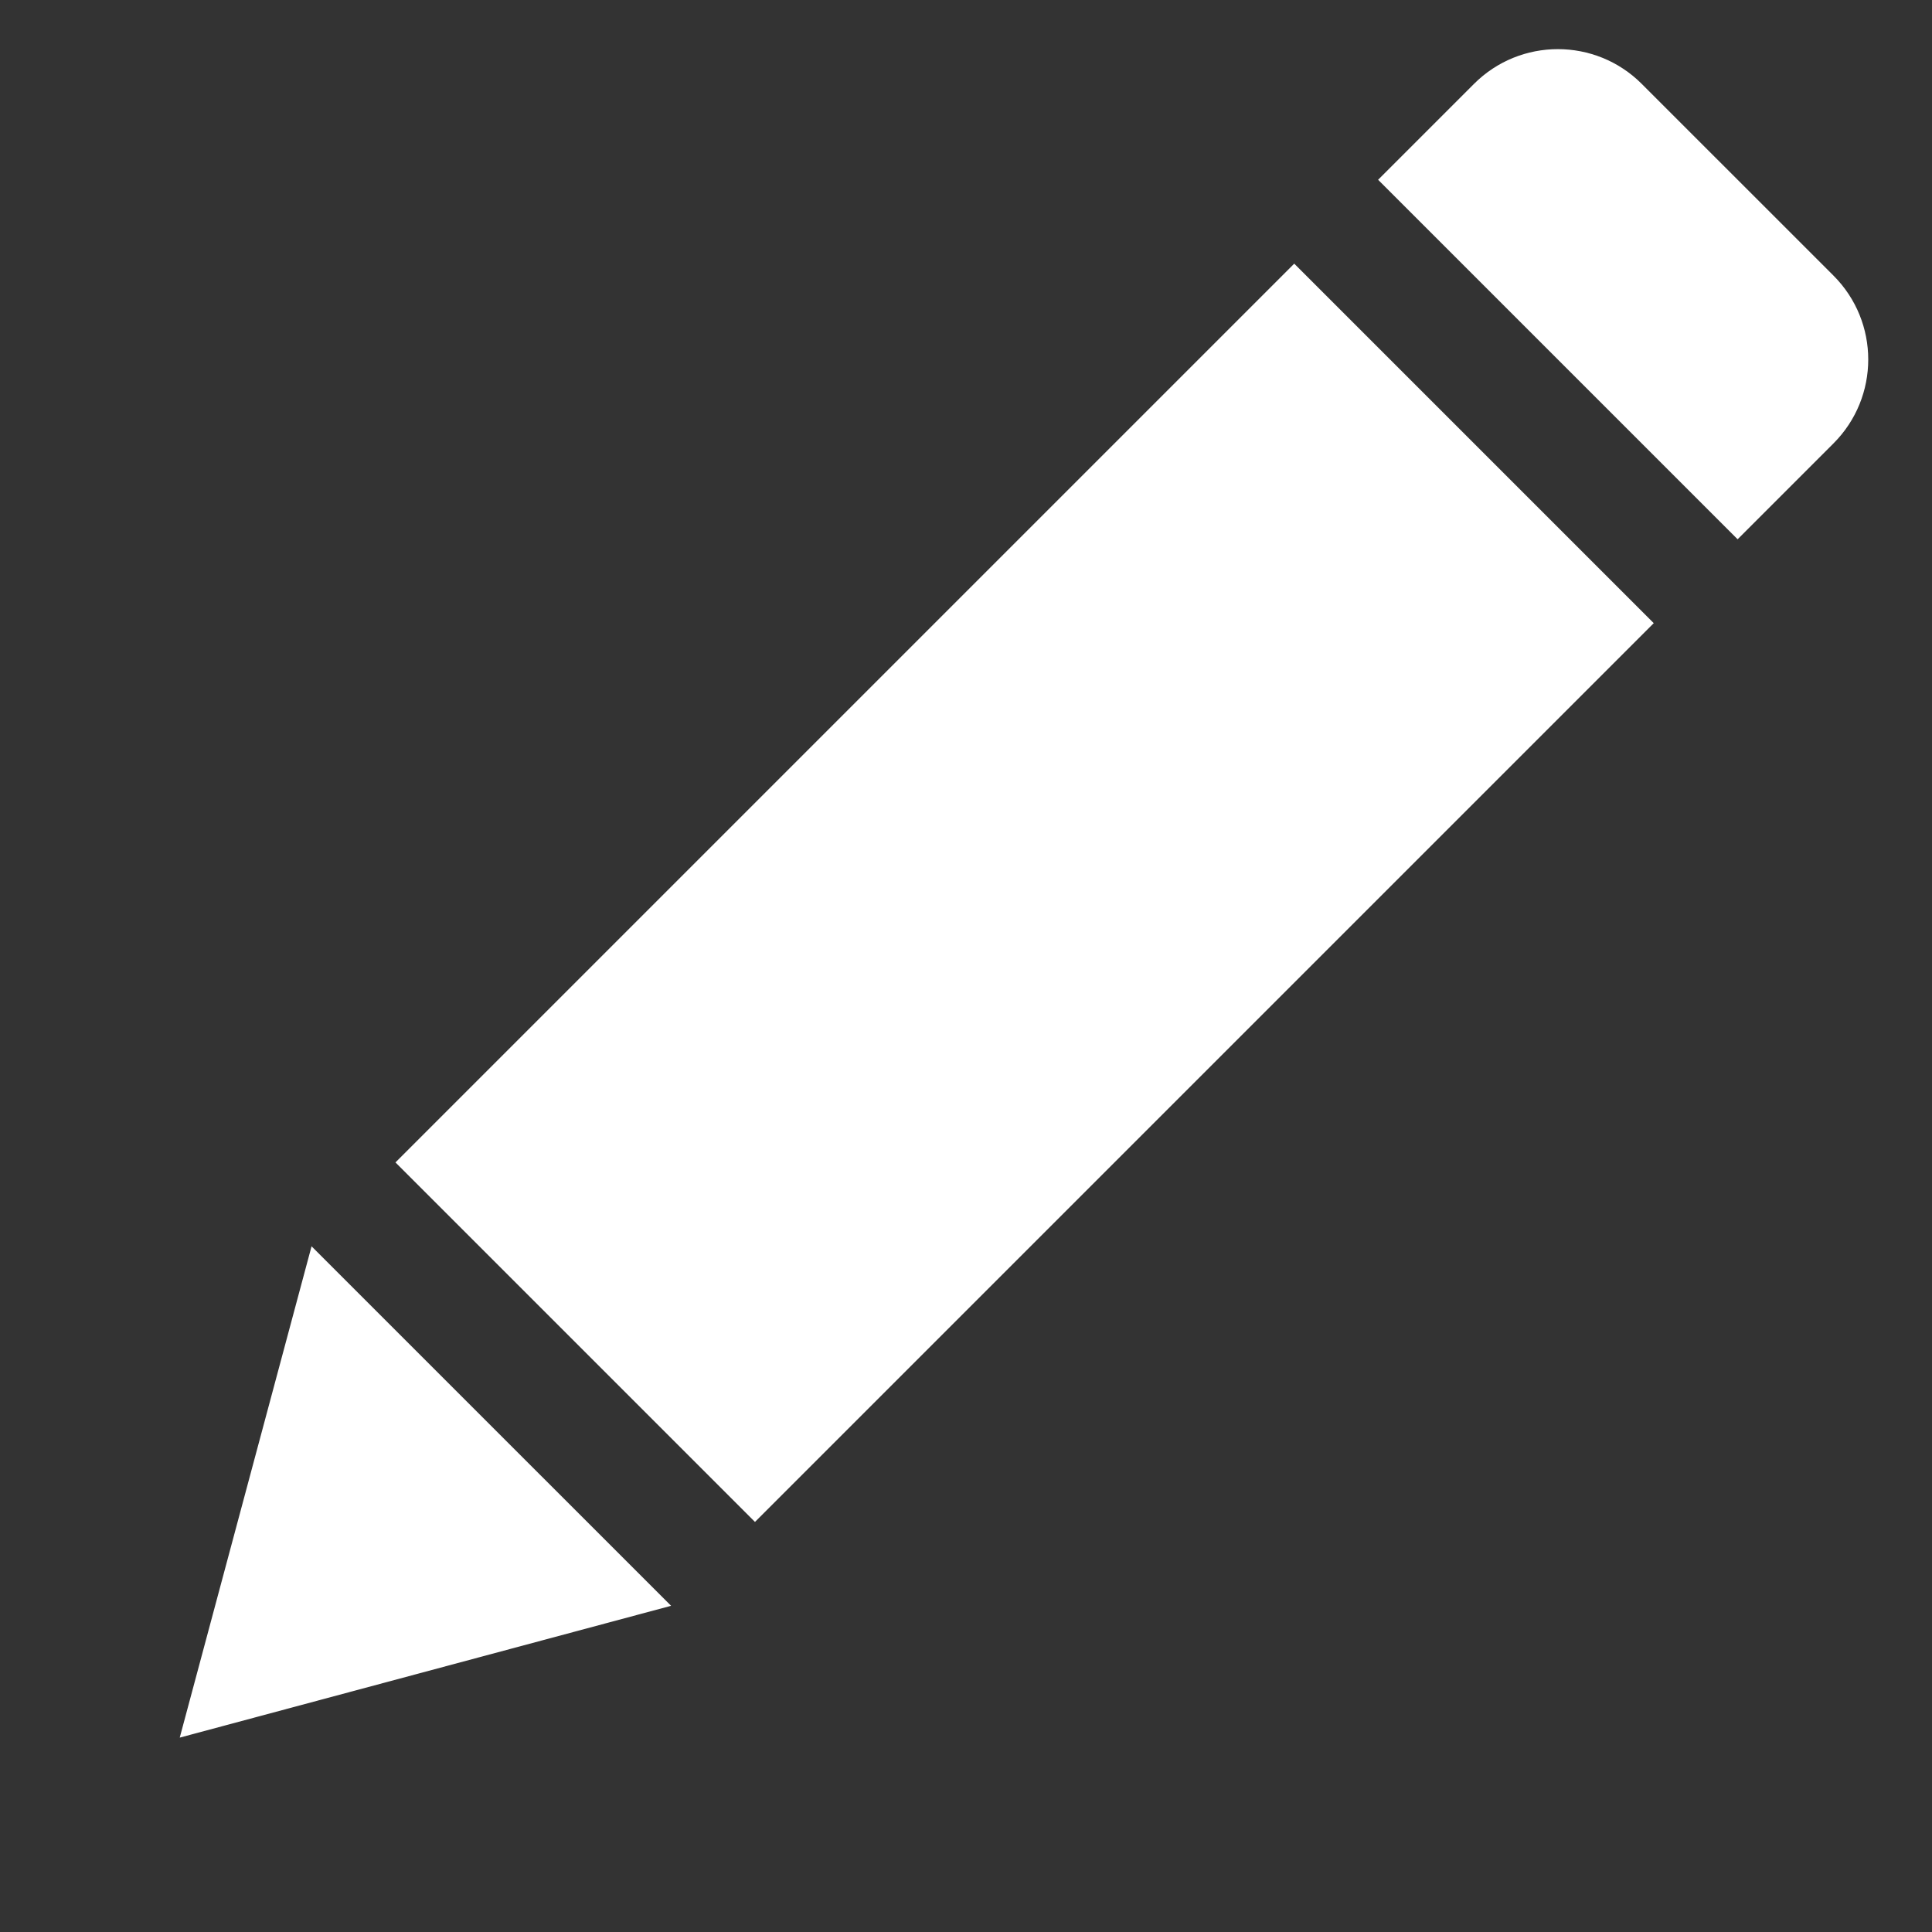 <svg width="114" height="114" viewBox="0 0 114 114" fill="none" xmlns="http://www.w3.org/2000/svg">
<rect x="0" y="0" width="114" height="114" fill="#333333" stroke="none"/>
<rect x="44.548" y="89.803" width="30" height="75" transform="rotate(-135 44.548 89.803)" fill="white"/>
<path d="M102.53 31.82L81.317 10.607L86.974 4.95C89.708 2.216 94.14 2.216 96.873 4.95L108.187 16.263C110.921 18.997 110.921 23.429 108.187 26.163L102.53 31.82Z" fill="white"/>
<path d="M28.991 84.146L39.598 94.752L10.606 102.53L18.384 73.539L28.991 84.146Z" fill="white"/>
</svg>
